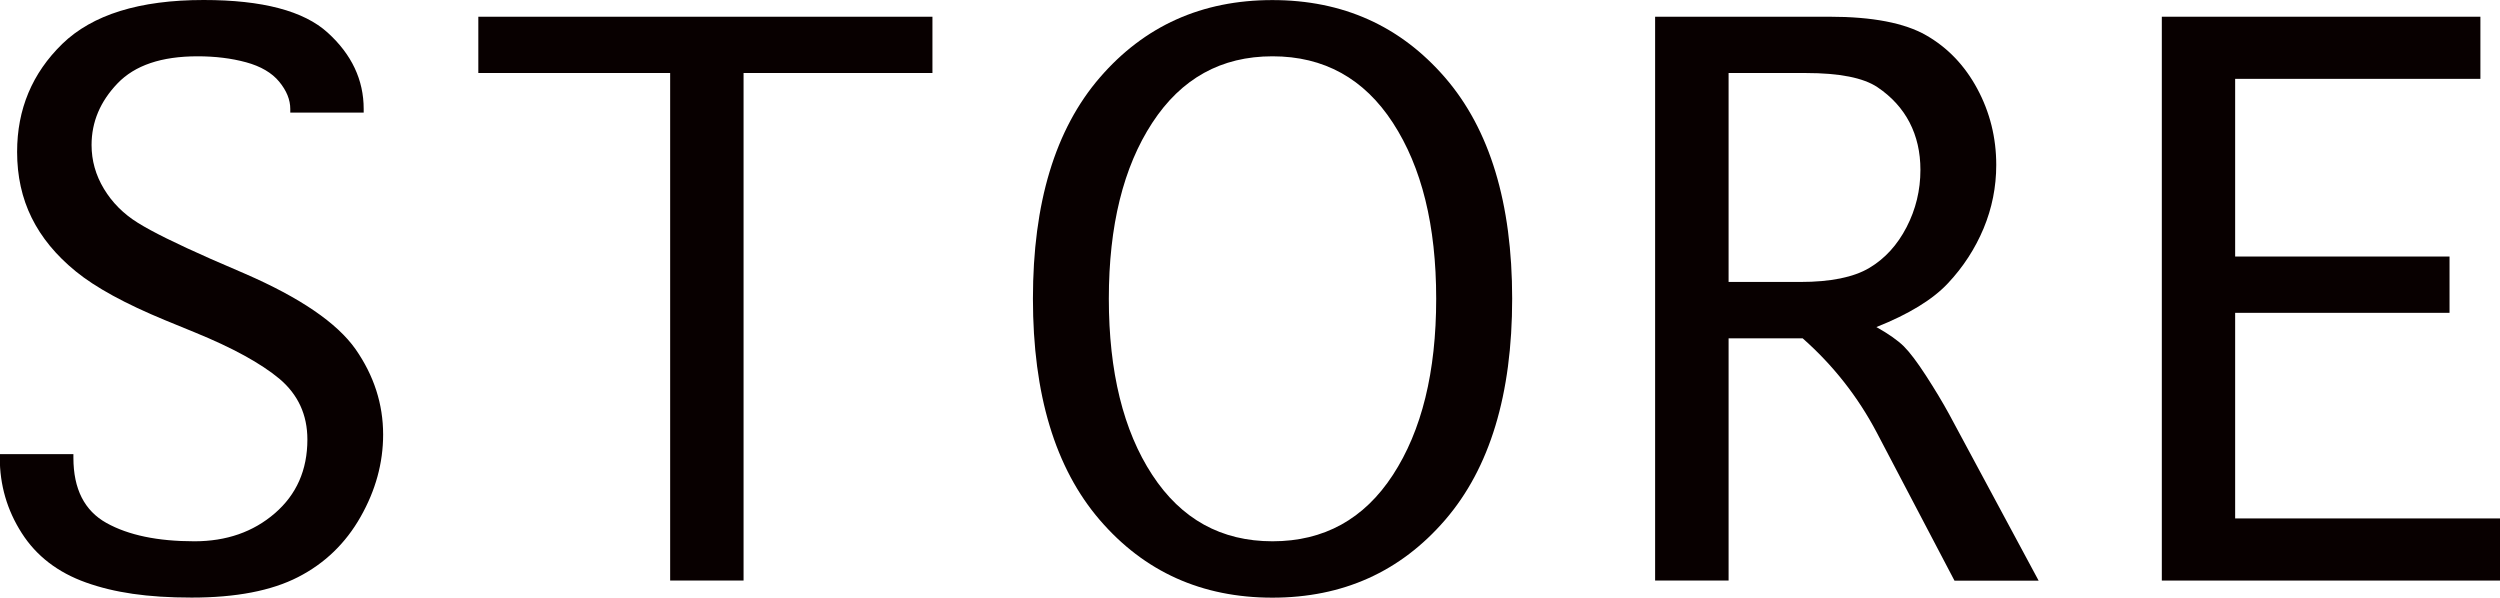 <?xml version="1.0" encoding="UTF-8"?>
<svg xmlns="http://www.w3.org/2000/svg" version="1.1" viewBox="0 0 330.37 78.98">
  <defs>
    <style>
      .cls-1 {
        fill: #080000;
      }
    </style>
  </defs>
  <!-- Generator: Adobe Illustrator 28.7.1, SVG Export Plug-In . SVG Version: 1.2.0 Build 142)  -->
  <g>
    <g id="_レイヤー_1" data-name="レイヤー_1">
      <g>
        <path class="cls-1" d="M0,60.01h9.7v.48c0,4.13,1.46,7,4.37,8.62,2.91,1.62,6.79,2.42,11.62,2.42,4.23,0,7.77-1.23,10.63-3.7,2.86-2.47,4.3-5.72,4.3-9.75,0-3.27-1.23-5.94-3.69-8.02-2.46-2.05-6.2-4.1-11.22-6.15l-3.88-1.59c-5.28-2.18-9.21-4.33-11.82-6.46-2.61-2.13-4.55-4.49-5.83-7.09-1.28-2.59-1.92-5.49-1.92-8.7,0-5.64,1.99-10.39,5.97-14.27C12.21,1.94,18.43,0,26.91,0c7.77,0,13.24,1.44,16.4,4.32,3.17,2.88,4.75,6.24,4.75,10.08v.48h-9.7v-.48c0-1.22-.49-2.42-1.46-3.6-.97-1.18-2.44-2.04-4.38-2.57-1.95-.53-4.09-.79-6.42-.79-4.76,0-8.28,1.19-10.57,3.58s-3.43,5.1-3.43,8.14c0,2.05.54,3.98,1.63,5.79,1.09,1.81,2.58,3.31,4.48,4.49,1.9,1.19,5.11,2.77,9.61,4.76l4.55,1.97c7.29,3.17,12.16,6.49,14.62,9.98,2.43,3.49,3.64,7.25,3.64,11.28,0,3.74-.99,7.37-2.98,10.87-1.98,3.5-4.74,6.16-8.26,7.96-3.52,1.81-8.21,2.71-14.07,2.71s-10.22-.66-13.95-1.99c-3.73-1.33-6.56-3.5-8.5-6.54-1.94-3.03-2.9-6.35-2.9-9.96v-.48Z"/>
        <path class="cls-1" d="M88.56,76.72V9.65h-25.35V2.21h60.01v7.44h-24.96v67.07h-9.7Z"/>
        <path class="cls-1" d="M168.14,78.98c-9.31,0-16.92-3.42-22.81-10.27-5.89-6.85-8.83-16.59-8.83-29.24s2.94-22.38,8.83-29.21c5.89-6.83,13.49-10.25,22.81-10.25s16.92,3.42,22.83,10.25c5.9,6.83,8.86,16.57,8.86,29.21s-2.95,22.39-8.86,29.24c-5.91,6.85-13.52,10.27-22.83,10.27ZM168.16,71.53c6.79,0,12.1-2.92,15.91-8.77,3.81-5.85,5.72-13.6,5.72-23.28s-1.91-17.39-5.72-23.25-9.12-8.79-15.91-8.79-12.06,2.93-15.89,8.79c-3.83,5.86-5.74,13.61-5.74,23.25s1.91,17.43,5.74,23.28c3.83,5.85,9.12,8.77,15.89,8.77Z"/>
        <path class="cls-1" d="M228.42,76.72h-9.7V2.21h23.04c5.67,0,9.92.82,12.77,2.45s5.11,3.99,6.77,7.08c1.66,3.09,2.5,6.44,2.5,10.06,0,2.91-.56,5.71-1.67,8.38-1.12,2.67-2.68,5.09-4.71,7.25-2.02,2.16-5.18,4.09-9.46,5.79,1.61.9,2.81,1.75,3.62,2.54.8.8,1.78,2.1,2.94,3.89,1.16,1.79,2.17,3.47,3.03,5.04l11.85,22.04h-11.12l-10.28-19.59c-2.5-4.74-5.76-8.88-9.78-12.43h-9.79v32.02ZM228.42,37.26h9.48c4.01,0,7.05-.62,9.12-1.85,2.07-1.23,3.71-3.03,4.93-5.39,1.22-2.36,1.83-4.88,1.83-7.57,0-2.34-.48-4.43-1.44-6.28-.96-1.84-2.37-3.39-4.23-4.64-1.86-1.25-5.02-1.88-9.48-1.88h-10.2v27.61Z"/>
        <path class="cls-1" d="M285.68,76.72V2.21h42.1v8.21h-32.41v23.48h28.33v7.44h-28.33v27.17h35v8.21h-44.7Z"/>
      </g>
    </g>
  </g>
</svg>